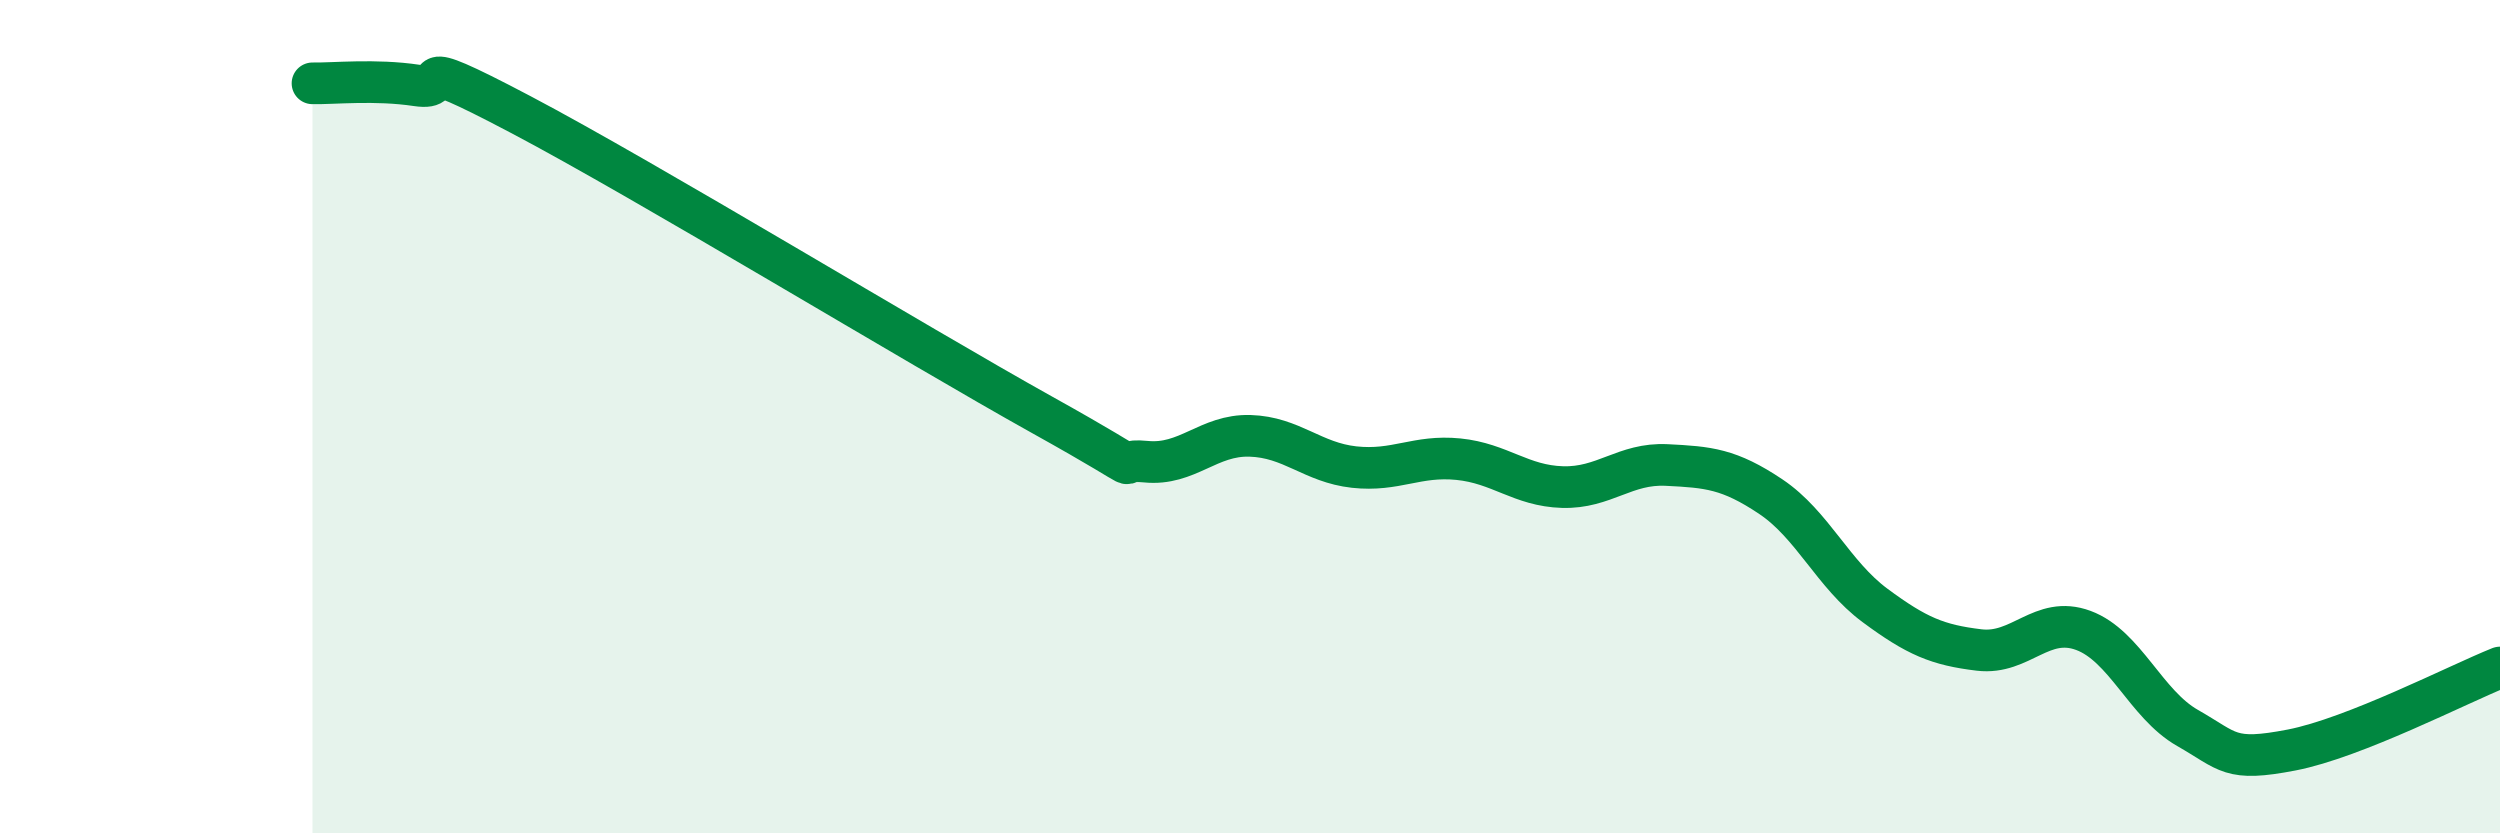 
    <svg width="60" height="20" viewBox="0 0 60 20" xmlns="http://www.w3.org/2000/svg">
      <path
        d="M 7.5,2 C 8,2.01 9,1.9 10,2.05 C 11,2.2 9.5,1.17 12.5,2.75 C 15.5,4.33 22,8.28 25,9.95 C 28,11.62 26.5,10.98 27.5,11.08 C 28.5,11.18 29,10.43 30,10.46 C 31,10.49 31.5,11.1 32.5,11.21 C 33.5,11.32 34,10.92 35,11.02 C 36,11.12 36.5,11.66 37.5,11.69 C 38.5,11.72 39,11.11 40,11.16 C 41,11.21 41.5,11.25 42.5,11.92 C 43.5,12.59 44,13.79 45,14.53 C 46,15.27 46.5,15.48 47.5,15.6 C 48.5,15.72 49,14.76 50,15.13 C 51,15.5 51.5,16.9 52.5,17.47 C 53.5,18.04 53.5,18.29 55,18 C 56.5,17.71 59,16.42 60,16.02L60 20L7.5 20Z"
        fill="#008740"
        opacity="0.1"
        stroke-linecap="round"
        stroke-linejoin="round"
      />
      <path
        d="M 7.5,2 C 8,2.01 9,1.9 10,2.05 C 11,2.2 9.5,1.17 12.5,2.75 C 15.5,4.33 22,8.28 25,9.95 C 28,11.62 26.5,10.98 27.5,11.08 C 28.5,11.18 29,10.43 30,10.46 C 31,10.49 31.5,11.1 32.5,11.21 C 33.5,11.32 34,10.92 35,11.02 C 36,11.12 36.5,11.66 37.5,11.69 C 38.5,11.72 39,11.11 40,11.16 C 41,11.21 41.5,11.25 42.5,11.92 C 43.5,12.59 44,13.79 45,14.53 C 46,15.27 46.5,15.48 47.5,15.6 C 48.5,15.72 49,14.76 50,15.13 C 51,15.5 51.5,16.9 52.5,17.47 C 53.5,18.04 53.5,18.29 55,18 C 56.5,17.71 59,16.42 60,16.02"
        stroke="#008740"
        stroke-width="1"
        fill="none"
        stroke-linecap="round"
        stroke-linejoin="round"
      />
    </svg>
  